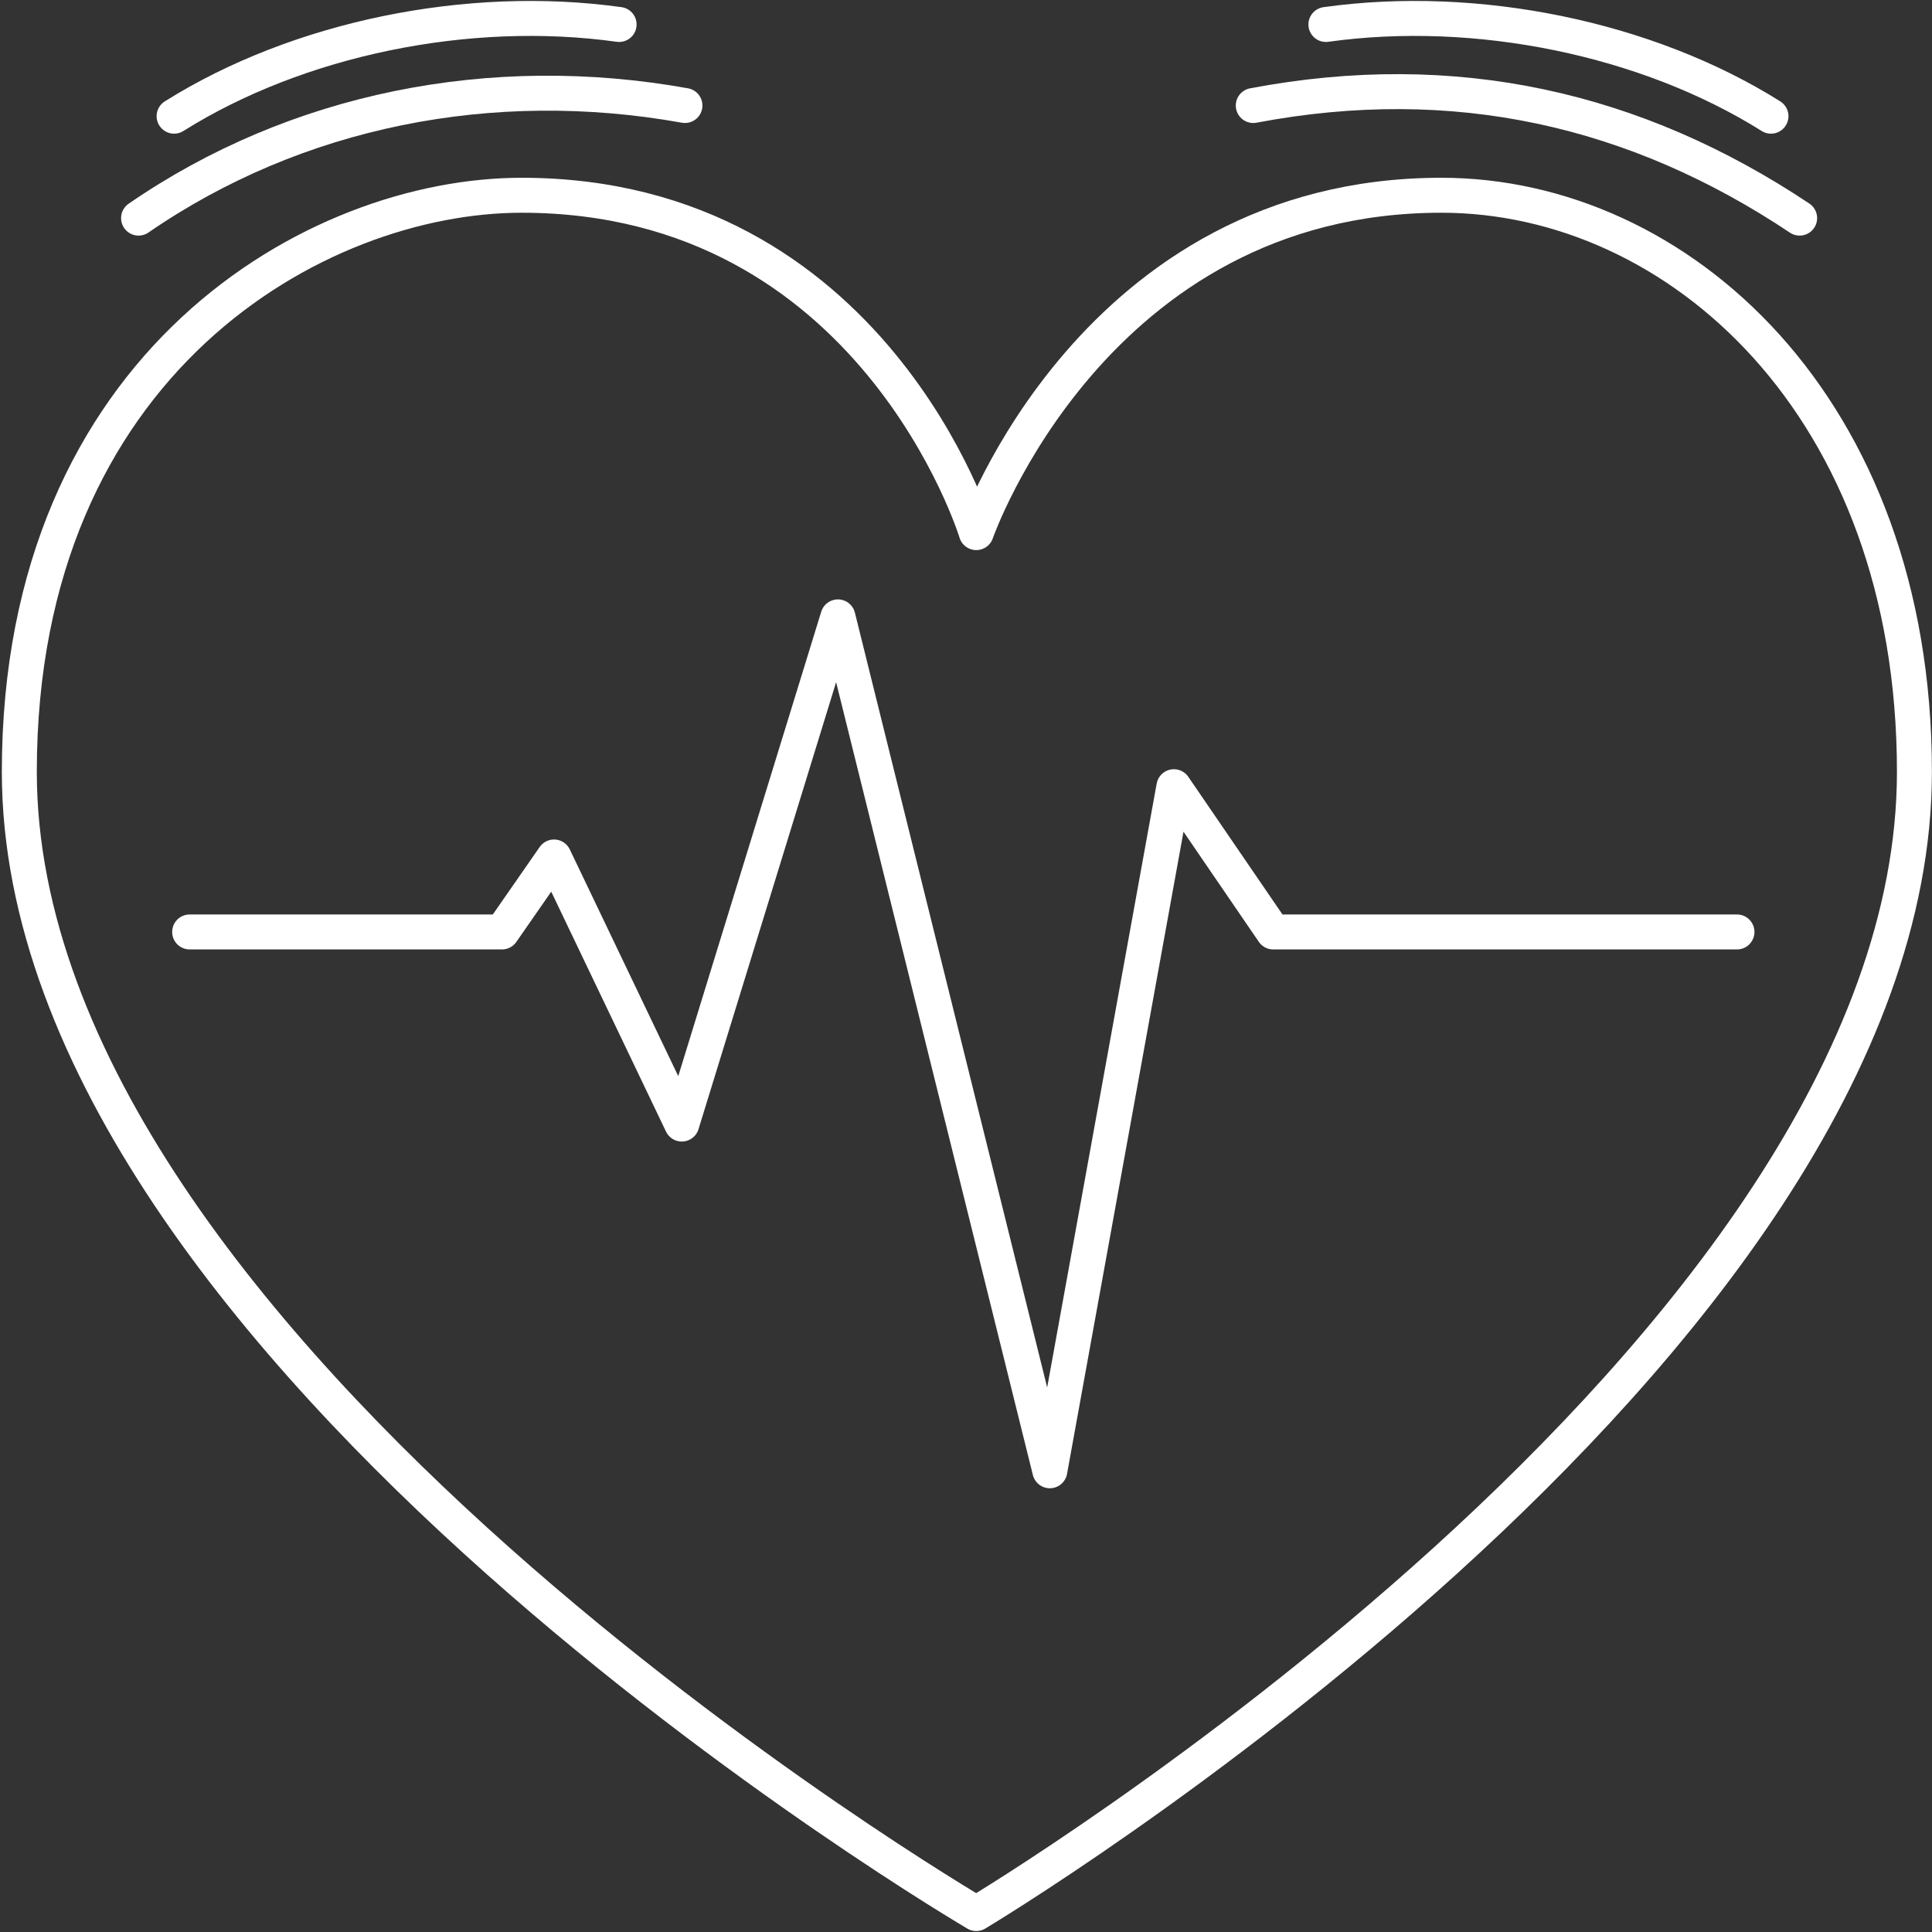 <?xml version="1.0" encoding="utf-8"?>
<!-- Generator: Adobe Illustrator 25.0.0, SVG Export Plug-In . SVG Version: 6.00 Build 0)  -->
<svg version="1.1" id="Ebene_1" xmlns="http://www.w3.org/2000/svg" xmlns:xlink="http://www.w3.org/1999/xlink" x="0px" y="0px"
	 viewBox="0 0 442 442" style="enable-background:new 0 0 442 442;" xml:space="preserve">
<rect x="0" y="0" width="442" height="442" fill="#333333" stroke="none"/>
<style type="text/css">
	.st0{fill:#999999;}
	.st1{fill:none;stroke:#FFFFFF;stroke-width:7.532;stroke-linecap:round;stroke-miterlimit:10;}
	.st2{fill:none;}
	.st3{fill:none;stroke:#FFFFFF;stroke-width:8;stroke-linecap:round;stroke-linejoin:round;stroke-miterlimit:10;}
	.st4{fill:none;stroke:#FFFFFF;stroke-width:8;stroke-linejoin:round;stroke-miterlimit:10;}
	.st5{fill:none;stroke:#FFFFFF;stroke-width:8;stroke-linecap:round;stroke-miterlimit:10;}
	.st6{fill:#FFFFFF;}
	.st7{fill:none;stroke:#FFFFFF;stroke-width:8;stroke-miterlimit:10;}
	.st8{fill:#FFFFFF;stroke:#FFFFFF;stroke-width:8;stroke-linejoin:round;stroke-miterlimit:10;}
	.st9{fill:none;stroke:#FFFFFF;stroke-width:15;stroke-linecap:round;stroke-linejoin:round;stroke-miterlimit:10;}
	.st10{fill:none;stroke:#FFFFFF;stroke-width:13.89;stroke-linecap:round;stroke-miterlimit:10;}
	.st11{fill:none;stroke:#B0B0B0;stroke-width:8;stroke-linecap:round;stroke-linejoin:round;stroke-miterlimit:10;}
	.st12{fill:none;stroke:#B0B0B0;stroke-width:8;stroke-linejoin:round;stroke-miterlimit:10;}
	.st13{fill:none;stroke:#B0B0B0;stroke-width:8;stroke-linecap:round;stroke-miterlimit:10;}
	.st14{fill:#B0B0B0;}
	.st15{fill:none;stroke:#B0B0B0;stroke-width:8;stroke-miterlimit:10;}
	.st16{fill:#B0B0B0;stroke:#B0B0B0;stroke-width:8;stroke-linejoin:round;stroke-miterlimit:10;}
	.st17{fill:none;stroke:#B0B0B0;stroke-width:15;stroke-linecap:round;stroke-linejoin:round;stroke-miterlimit:10;}
	.st18{fill:none;stroke:#B0B0B0;stroke-width:13.89;stroke-linecap:round;stroke-miterlimit:10;}
</style>
<g>
	<path class="st3" d="M437.98,176.57c0,132.98-214.63,261.21-214.63,261.21S4.42,309.54,4.42,176.57
		c0-93.59,67.96-131.9,114.91-131.9c80.49,0,104.02,77.18,104.02,77.18s26.81-77.18,106.4-77.18
		C383.79,44.66,437.98,92.85,437.98,176.57z"/>
	<polyline class="st3" points="43.39,213.21 114.84,213.21 126.75,196.06 155.98,257.16 191.7,141.13 240.18,336.48 268.56,179.98 
		291.29,213.21 397.38,213.21 	"/>
	<path class="st5" d="M31.7,49.9c36.02-24.82,80.83-33.7,125-25.76"/>
	<path class="st5" d="M411.72,49.9c-37.51-25.02-78.93-34.49-125-25.76"/>
	<path class="st5" d="M39.83,26.58C68.22,8.75,107.17,0.78,141.64,5.6"/>
	<path class="st5" d="M405.16,26.58C376.77,8.75,337.81,0.78,303.34,5.6"/>
</g>
</svg>
